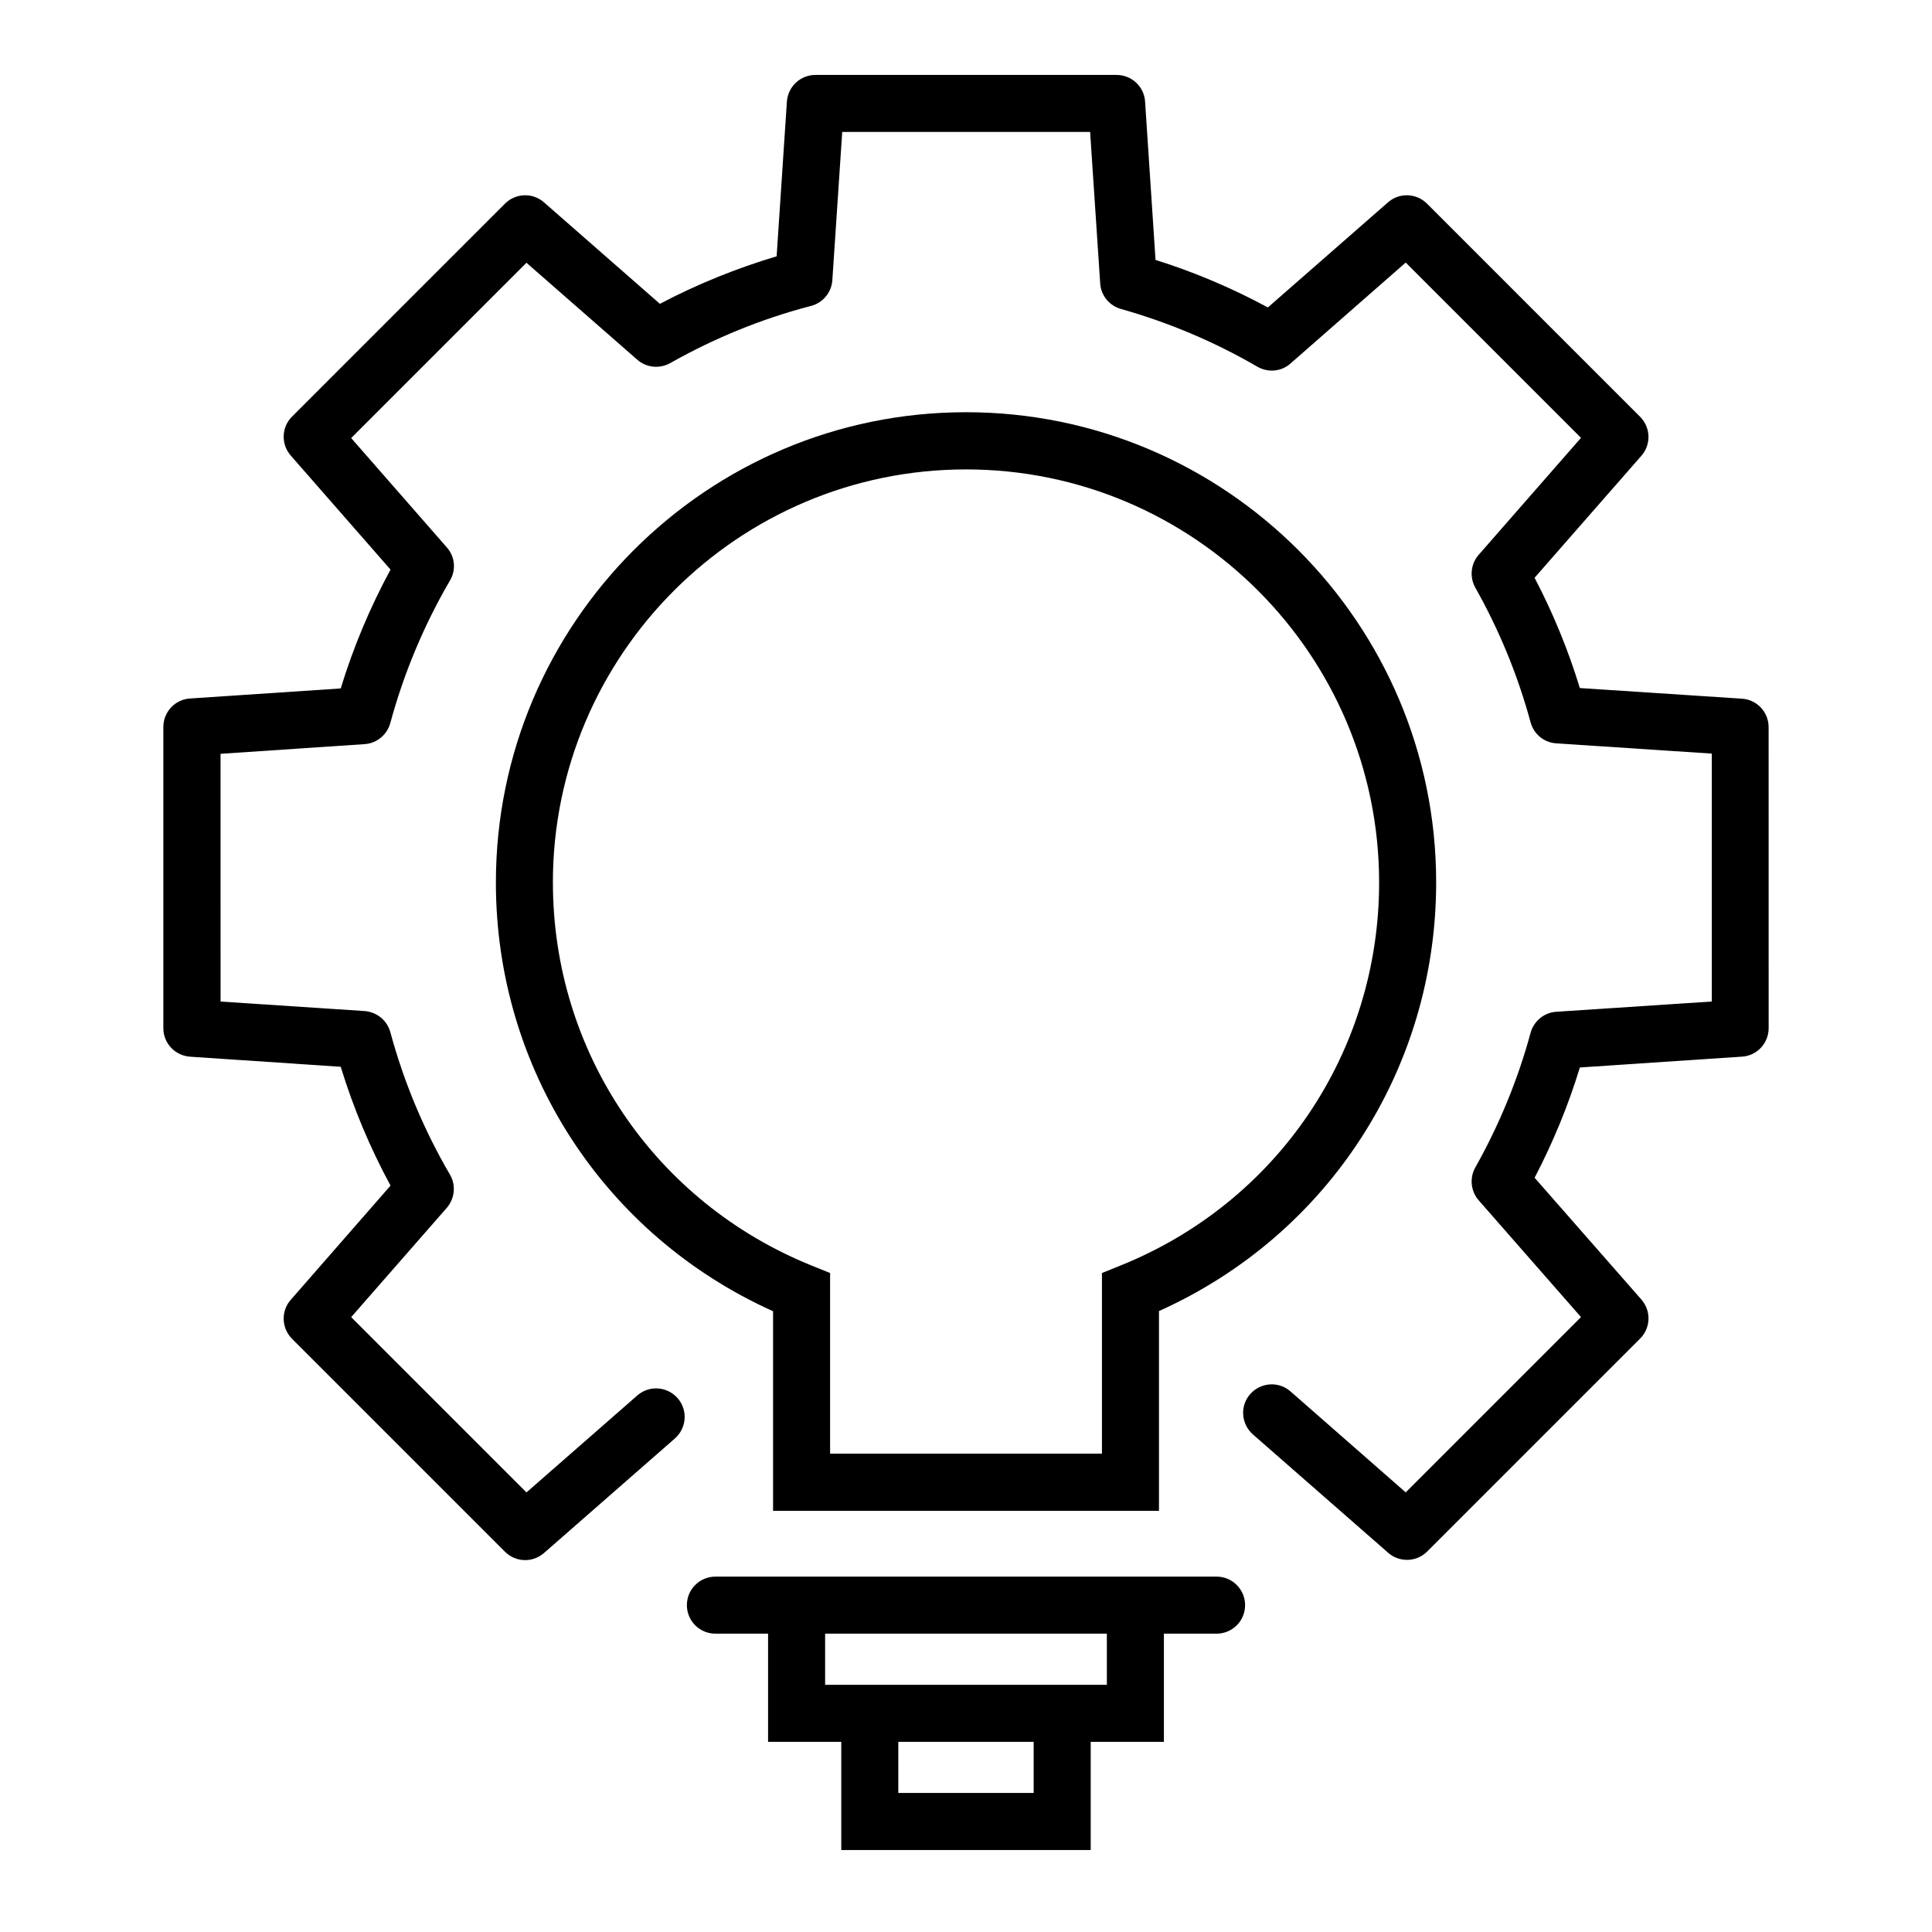 <?xml version="1.0" encoding="UTF-8"?>
<!-- Uploaded to: ICON Repo, www.iconrepo.com, Generator: ICON Repo Mixer Tools -->
<svg fill="#000000" width="800px" height="800px" version="1.1" viewBox="144 144 512 512" xmlns="http://www.w3.org/2000/svg">
 <g>
  <path d="m451.14 544.34v-52.898c44.789-20.102 73.457-64.137 73.457-113.61 0-68.668-55.871-124.59-124.59-124.59s-124.59 55.922-124.59 124.64c0 49.422 28.668 93.457 73.457 113.61v52.898h102.27zm-160.62-166.46c0-60.355 49.121-109.48 109.48-109.48 60.355 0 109.48 49.121 109.48 109.48 0 44.941-26.953 84.84-68.719 101.57l-4.734 1.914v47.863h-72.043v-47.863l-4.734-1.914c-41.719-16.777-68.723-56.629-68.723-101.57z"/>
  <path d="m466.4 561.82h-132.81c-4.18 0-7.559 3.375-7.559 7.559 0 4.18 3.375 7.559 7.559 7.559h13.957v28.668h19.398v28.668h66.102v-28.668h19.398v-28.668h13.957c4.18 0 7.559-3.375 7.559-7.559-0.008-4.18-3.383-7.559-7.562-7.559zm-48.469 57.336h-35.871v-13.551h35.871zm19.398-28.668h-74.664v-13.551h74.664z"/>
  <path d="m605.65 329.16-42.977-2.82c-3.074-10.078-7.106-19.902-11.992-29.223l28.312-32.344c2.621-2.973 2.469-7.508-0.352-10.328l-56.473-56.477c-2.82-2.82-7.356-2.973-10.328-0.352l-31.84 27.859c-9.523-5.141-19.496-9.371-29.773-12.594l-2.769-41.969c-0.25-3.981-3.578-7.055-7.559-7.055h-79.805c-3.981 0-7.254 3.074-7.559 7.055l-2.719 41.012c-10.629 3.176-21.008 7.356-30.934 12.594l-30.73-26.902c-2.973-2.621-7.508-2.469-10.328 0.352l-56.426 56.426c-2.82 2.82-2.973 7.305-0.352 10.328l26.449 30.23c-5.441 10.027-9.875 20.605-13.199 31.488l-39.953 2.672c-3.981 0.25-7.055 3.578-7.055 7.559v79.805c0 3.981 3.074 7.254 7.055 7.559l39.953 2.672c3.324 10.883 7.758 21.461 13.199 31.488l-26.449 30.277c-2.621 2.973-2.469 7.508 0.352 10.328l56.426 56.426c2.82 2.82 7.305 2.973 10.328 0.352l34.711-30.379c3.125-2.769 3.477-7.508 0.707-10.68-2.769-3.125-7.508-3.477-10.68-0.707l-29.371 25.695-46.453-46.453 25.34-28.969c2.117-2.469 2.469-5.996 0.855-8.766-6.953-11.891-12.242-24.586-15.82-37.785-0.855-3.125-3.578-5.34-6.801-5.594l-38.188-2.519-0.004-65.652 38.188-2.57c3.223-0.203 5.945-2.469 6.801-5.594 3.578-13.199 8.918-25.945 15.82-37.785 1.664-2.82 1.309-6.348-0.855-8.766l-25.34-28.969 46.453-46.453 29.371 25.695c2.418 2.117 5.894 2.469 8.715 0.906 11.84-6.699 24.383-11.789 37.332-15.164 3.125-0.805 5.441-3.578 5.644-6.801l2.621-39.297h65.695l2.672 40.152c0.203 3.176 2.418 5.894 5.492 6.75 12.645 3.578 24.836 8.715 36.172 15.316 2.82 1.613 6.348 1.309 8.766-0.855l30.531-26.754 46.453 46.453-27.105 30.984c-2.117 2.418-2.469 5.894-0.906 8.715 6.348 11.234 11.285 23.277 14.66 35.719 0.855 3.125 3.578 5.34 6.801 5.543l41.211 2.719v65.695l-41.211 2.719c-3.223 0.203-5.945 2.469-6.801 5.543-3.375 12.445-8.312 24.434-14.66 35.719-1.562 2.769-1.211 6.297 0.906 8.715l27.105 30.934-46.453 46.453-30.531-26.754c-3.125-2.769-7.91-2.418-10.68 0.707-2.769 3.125-2.418 7.91 0.707 10.68l35.871 31.387c1.41 1.258 3.223 1.863 4.988 1.863 1.965 0 3.879-0.754 5.34-2.215l56.426-56.426c2.82-2.82 2.973-7.305 0.352-10.328l-28.312-32.293c4.887-9.371 8.918-19.145 11.992-29.223l42.977-2.871c3.981-0.25 7.055-3.578 7.055-7.559l-0.008-79.746c0-3.981-3.074-7.305-7.055-7.555z"/>
 </g>
</svg>